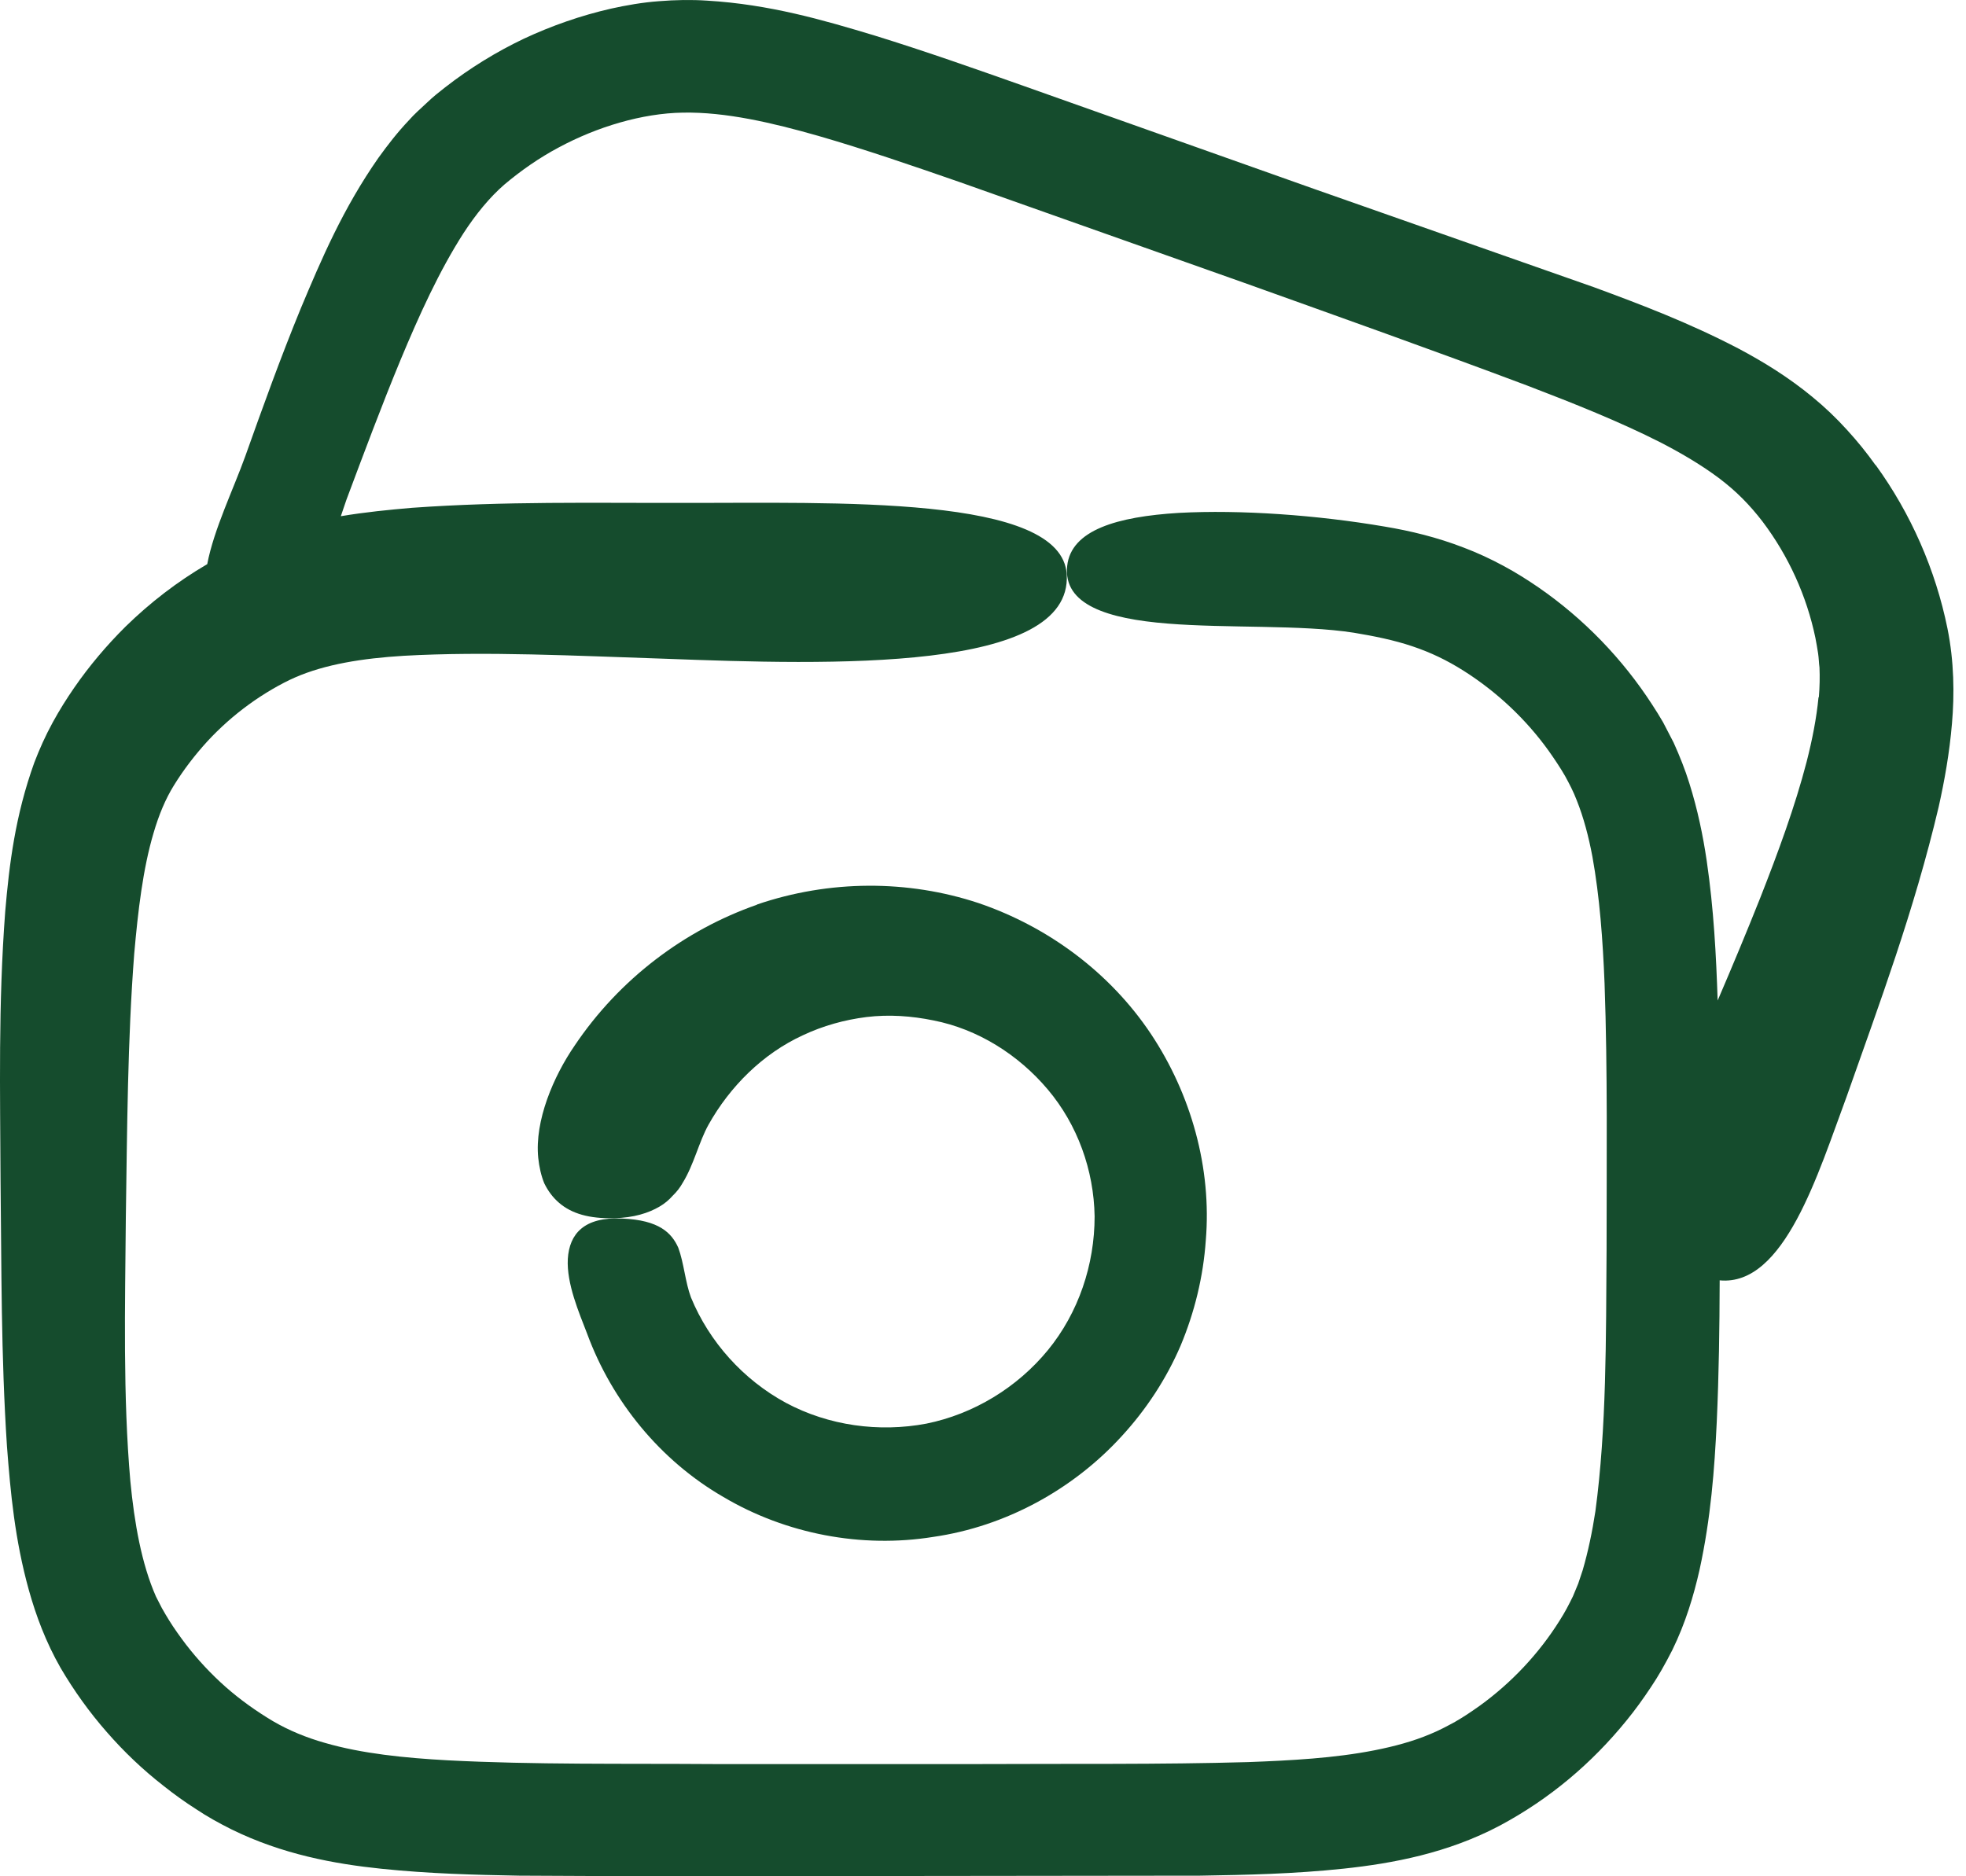 <svg width="44" height="42" viewBox="0 0 44 42" fill="none" xmlns="http://www.w3.org/2000/svg">
<path d="M41.974 10.41C41.778 10.135 41.576 9.885 41.34 9.626C41.098 9.359 40.84 9.113 40.568 8.89C40.029 8.444 39.464 8.098 38.911 7.804C37.802 7.225 36.729 6.818 35.67 6.428L29.41 4.229L22.9 1.92C21.81 1.535 20.715 1.148 19.57 0.794C18.421 0.448 17.225 0.098 15.823 0.014C15.478 -0.009 15.113 -0.003 14.745 0.027C14.383 0.053 14.004 0.12 13.676 0.193C13.001 0.347 12.348 0.575 11.721 0.868C11.098 1.165 10.508 1.53 9.964 1.954C9.823 2.064 9.7 2.16 9.557 2.297C9.416 2.428 9.267 2.56 9.149 2.695C8.891 2.967 8.672 3.252 8.47 3.532C7.677 4.667 7.195 5.798 6.731 6.905C6.276 8.014 5.881 9.113 5.492 10.205C5.225 10.949 4.787 11.848 4.638 12.628C3.964 13.022 3.358 13.491 2.81 14.026C2.386 14.447 1.996 14.908 1.659 15.397C1.487 15.647 1.335 15.888 1.181 16.169C1.015 16.472 0.883 16.77 0.769 17.067C0.339 18.258 0.207 19.354 0.117 20.401C-0.041 22.484 0.004 24.447 0.012 26.41C0.035 28.367 0.021 30.327 0.156 32.377C0.235 33.407 0.331 34.463 0.647 35.598C0.805 36.163 1.024 36.755 1.357 37.337C1.655 37.845 2.001 38.328 2.388 38.769C2.773 39.212 3.202 39.62 3.668 39.982C3.901 40.167 4.137 40.337 4.387 40.496C4.628 40.658 4.886 40.802 5.175 40.947C6.315 41.509 7.484 41.723 8.54 41.832C9.604 41.942 10.616 41.968 11.615 41.986L14.572 42L26.862 41.986C27.904 41.969 28.956 41.947 30.072 41.829C31.173 41.711 32.403 41.483 33.577 40.86C34.686 40.265 35.624 39.471 36.403 38.512C36.596 38.276 36.776 38.026 36.945 37.771C37.116 37.518 37.265 37.254 37.428 36.934C37.725 36.325 37.905 35.721 38.037 35.138C38.29 33.977 38.371 32.891 38.422 31.826C38.47 30.762 38.484 29.723 38.487 28.694V28.66C39.937 28.8 40.695 26.25 41.33 24.543C42.062 22.462 42.837 20.398 43.388 18.063C43.52 17.471 43.63 16.859 43.686 16.196C43.743 15.544 43.734 14.803 43.585 14.067C43.318 12.753 42.765 11.495 41.982 10.414L41.974 10.41ZM40.699 15.611C40.655 16.071 40.559 16.562 40.432 17.057C40.174 18.051 39.797 19.076 39.394 20.101C39.091 20.863 38.771 21.63 38.442 22.396C38.408 21.38 38.355 20.35 38.197 19.268C38.114 18.707 37.995 18.125 37.807 17.529C37.715 17.232 37.593 16.925 37.456 16.622L37.22 16.167C37.142 16.035 37.063 15.903 36.979 15.777C36.313 14.747 35.446 13.85 34.438 13.153C34.184 12.979 33.934 12.82 33.649 12.667C33.359 12.51 33.062 12.373 32.764 12.26C32.163 12.027 31.564 11.883 30.994 11.788C29.478 11.529 27.762 11.406 26.381 11.481C25.005 11.565 23.971 11.863 23.884 12.669C23.791 13.54 24.791 13.851 26.127 13.958C27.459 14.067 29.124 13.98 30.298 14.163C30.753 14.238 31.2 14.329 31.607 14.466C32.023 14.606 32.379 14.777 32.755 15.014C33.5 15.486 34.154 16.1 34.665 16.814C34.792 16.994 34.915 17.177 35.025 17.367C35.126 17.552 35.213 17.718 35.288 17.914C35.442 18.299 35.555 18.729 35.639 19.176C35.802 20.078 35.872 21.043 35.911 22.018C35.981 23.973 35.956 25.978 35.956 27.977C35.942 29.966 35.956 31.968 35.706 33.827C35.636 34.287 35.543 34.729 35.422 35.146L35.321 35.449L35.203 35.733C35.115 35.913 35.028 36.084 34.905 36.276C34.441 37.017 33.827 37.669 33.118 38.182C32.938 38.309 32.759 38.432 32.566 38.542C32.381 38.643 32.203 38.738 32.009 38.817C31.624 38.98 31.203 39.093 30.76 39.18C29.87 39.355 28.903 39.408 27.929 39.444C25.972 39.5 23.961 39.478 21.962 39.488H15.964C13.967 39.474 11.956 39.505 10.019 39.404C9.055 39.351 8.104 39.255 7.272 39.014C6.856 38.896 6.471 38.738 6.115 38.531C5.739 38.307 5.383 38.054 5.054 37.765C4.726 37.475 4.428 37.155 4.161 36.81C4.029 36.635 3.902 36.459 3.788 36.276C3.731 36.183 3.673 36.087 3.622 35.995L3.49 35.737C3.167 35.004 3.007 34.089 2.917 33.153C2.751 31.26 2.799 29.263 2.816 27.269C2.846 25.275 2.855 23.269 3.004 21.349C3.088 20.398 3.197 19.453 3.437 18.645C3.555 18.241 3.704 17.884 3.892 17.581C4.111 17.226 4.364 16.898 4.645 16.59C4.926 16.287 5.237 16.011 5.569 15.77C5.893 15.534 6.28 15.306 6.6 15.166C7.279 14.868 8.119 14.736 9.031 14.68C10.871 14.576 12.882 14.68 14.867 14.745C18.591 14.885 23.997 15.051 23.874 12.861C23.773 11.064 18.665 11.266 15.221 11.257C13.258 11.262 11.318 11.218 9.223 11.367C8.71 11.411 8.176 11.463 7.628 11.555C7.673 11.428 7.712 11.302 7.755 11.182C8.149 10.131 8.539 9.084 8.96 8.067C9.381 7.056 9.831 6.062 10.379 5.211C10.654 4.79 10.957 4.419 11.286 4.133C11.659 3.818 12.069 3.532 12.504 3.301C13.358 2.841 14.371 2.534 15.287 2.521C16.238 2.504 17.275 2.745 18.319 3.043C19.366 3.346 20.417 3.708 21.478 4.076L27.84 6.329C29.955 7.087 32.089 7.845 34.175 8.629C35.214 9.027 36.242 9.435 37.18 9.912C37.644 10.153 38.082 10.412 38.469 10.701C38.859 10.995 39.16 11.302 39.449 11.678C40.031 12.45 40.435 13.344 40.629 14.276C40.651 14.394 40.673 14.509 40.69 14.627C40.707 14.742 40.707 14.838 40.721 14.942C40.73 15.152 40.726 15.371 40.707 15.604L40.699 15.611Z" fill="#154C2D"/>
<path d="M16.944 20.251C15.327 20.815 13.864 21.911 12.861 23.405C12.388 24.093 11.962 25.087 12.046 25.919C12.068 26.124 12.111 26.317 12.181 26.488C12.265 26.66 12.375 26.808 12.515 26.927C12.796 27.168 13.189 27.281 13.737 27.269C14.189 27.26 14.517 27.151 14.757 27.011C14.88 26.94 14.976 26.856 15.055 26.766C15.147 26.678 15.221 26.581 15.279 26.477C15.529 26.073 15.642 25.561 15.857 25.176C16.335 24.322 17.071 23.586 17.969 23.174C18.416 22.963 18.898 22.828 19.393 22.766C19.893 22.705 20.401 22.741 20.892 22.842C21.878 23.035 22.788 23.603 23.451 24.389C24.116 25.178 24.481 26.194 24.498 27.228C24.498 28.309 24.139 29.384 23.451 30.224C22.763 31.061 21.791 31.653 20.735 31.867C19.67 32.069 18.544 31.912 17.593 31.404C16.641 30.89 15.874 30.041 15.464 29.042C15.337 28.705 15.306 28.267 15.18 27.929C15.031 27.596 14.75 27.312 13.93 27.277C13.068 27.233 12.743 27.623 12.708 28.179C12.678 28.735 12.958 29.379 13.141 29.856C13.697 31.367 14.779 32.696 16.191 33.51C17.589 34.338 19.283 34.662 20.887 34.403C22.499 34.171 24.01 33.347 25.102 32.151C25.65 31.556 26.102 30.868 26.422 30.123C26.736 29.374 26.93 28.576 26.986 27.767C27.122 26.15 26.658 24.495 25.756 23.141C24.849 21.782 23.469 20.748 21.897 20.214C20.319 19.692 18.563 19.692 16.937 20.249L16.944 20.251Z" fill="#154C2D"/>
</svg>
